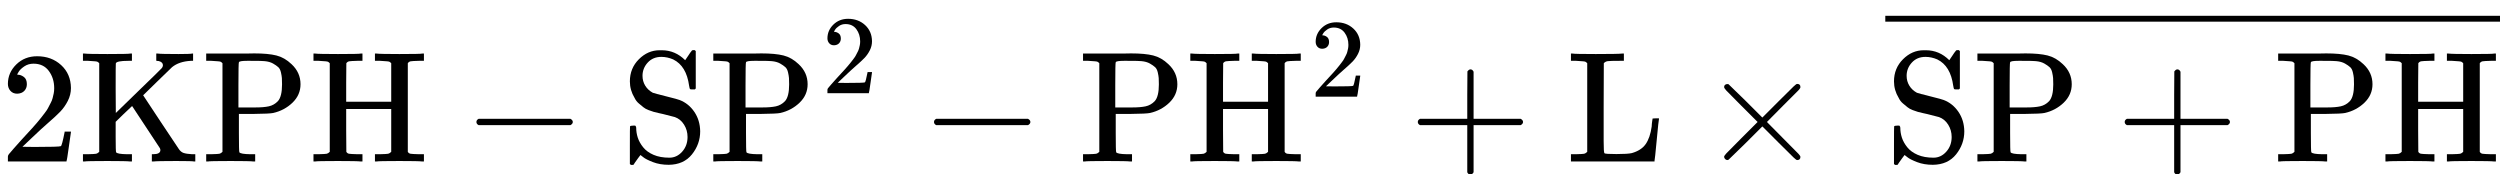 <svg version="1.1" style="vertical-align: -0.186ex;" xmlns="http://www.w3.org/2000/svg" width="15822.3px" height="1104px"   viewBox="0 -1022 15822.3 1104" xmlns:xlink="http://www.w3.org/1999/xlink"><defs><path id="MJX-168-TEX-N-32" d="M109 429Q82 429 66 447T50 491Q50 562 103 614T235 666Q326 666 387 610T449 465Q449 422 429 383T381 315T301 241Q265 210 201 149L142 93L218 92Q375 92 385 97Q392 99 409 186V189H449V186Q448 183 436 95T421 3V0H50V19V31Q50 38 56 46T86 81Q115 113 136 137Q145 147 170 174T204 211T233 244T261 278T284 308T305 340T320 369T333 401T340 431T343 464Q343 527 309 573T212 619Q179 619 154 602T119 569T109 550Q109 549 114 549Q132 549 151 535T170 489Q170 464 154 447T109 429Z"></path><path id="MJX-168-TEX-N-4B" d="M128 622Q121 629 117 631T101 634T58 637H25V683H36Q57 680 180 680Q315 680 324 683H335V637H313Q235 637 233 620Q232 618 232 462L233 307L379 449Q425 494 479 546Q518 584 524 591T531 607V608Q531 630 503 636Q501 636 498 636T493 637H489V683H499Q517 680 630 680Q704 680 716 683H722V637H708Q633 633 589 597Q584 592 495 506T406 419T515 254T631 80Q644 60 662 54T715 46H736V0H728Q719 3 615 3Q493 3 472 0H461V46H469Q515 46 515 72Q515 78 512 84L336 351Q332 348 278 296L232 251V156Q232 62 235 58Q243 47 302 46H335V0H324Q303 3 180 3Q45 3 36 0H25V46H58Q100 47 109 49T128 61V622Z"></path><path id="MJX-168-TEX-N-50" d="M130 622Q123 629 119 631T103 634T60 637H27V683H214Q237 683 276 683T331 684Q419 684 471 671T567 616Q624 563 624 489Q624 421 573 372T451 307Q429 302 328 301H234V181Q234 62 237 58Q245 47 304 46H337V0H326Q305 3 182 3Q47 3 38 0H27V46H60Q102 47 111 49T130 61V622ZM507 488Q507 514 506 528T500 564T483 597T450 620T397 635Q385 637 307 637H286Q237 637 234 628Q231 624 231 483V342H302H339Q390 342 423 349T481 382Q507 411 507 488Z"></path><path id="MJX-168-TEX-N-48" d="M128 622Q121 629 117 631T101 634T58 637H25V683H36Q57 680 180 680Q315 680 324 683H335V637H302Q262 636 251 634T233 622L232 500V378H517V622Q510 629 506 631T490 634T447 637H414V683H425Q446 680 569 680Q704 680 713 683H724V637H691Q651 636 640 634T622 622V61Q628 51 639 49T691 46H724V0H713Q692 3 569 3Q434 3 425 0H414V46H447Q489 47 498 49T517 61V332H232V197L233 61Q239 51 250 49T302 46H335V0H324Q303 3 180 3Q45 3 36 0H25V46H58Q100 47 109 49T128 61V622Z"></path><path id="MJX-168-TEX-N-2212" d="M84 237T84 250T98 270H679Q694 262 694 250T679 230H98Q84 237 84 250Z"></path><path id="MJX-168-TEX-N-53" d="M55 507Q55 590 112 647T243 704H257Q342 704 405 641L426 672Q431 679 436 687T446 700L449 704Q450 704 453 704T459 705H463Q466 705 472 699V462L466 456H448Q437 456 435 459T430 479Q413 605 329 646Q292 662 254 662Q201 662 168 626T135 542Q135 508 152 480T200 435Q210 431 286 412T370 389Q427 367 463 314T500 191Q500 110 448 45T301 -21Q245 -21 201 -4T140 27L122 41Q118 36 107 21T87 -7T78 -21Q76 -22 68 -22H64Q61 -22 55 -16V101Q55 220 56 222Q58 227 76 227H89Q95 221 95 214Q95 182 105 151T139 90T205 42T305 24Q352 24 386 62T420 155Q420 198 398 233T340 281Q284 295 266 300Q261 301 239 306T206 314T174 325T141 343T112 367T85 402Q55 451 55 507Z"></path><path id="MJX-168-TEX-N-2B" d="M56 237T56 250T70 270H369V420L370 570Q380 583 389 583Q402 583 409 568V270H707Q722 262 722 250T707 230H409V-68Q401 -82 391 -82H389H387Q375 -82 369 -68V230H70Q56 237 56 250Z"></path><path id="MJX-168-TEX-N-4C" d="M128 622Q121 629 117 631T101 634T58 637H25V683H36Q48 680 182 680Q324 680 348 683H360V637H333Q273 637 258 635T233 622L232 342V129Q232 57 237 52Q243 47 313 47Q384 47 410 53Q470 70 498 110T536 221Q536 226 537 238T540 261T542 272T562 273H582V268Q580 265 568 137T554 5V0H25V46H58Q100 47 109 49T128 61V622Z"></path><path id="MJX-168-TEX-N-D7" d="M630 29Q630 9 609 9Q604 9 587 25T493 118L389 222L284 117Q178 13 175 11Q171 9 168 9Q160 9 154 15T147 29Q147 36 161 51T255 146L359 250L255 354Q174 435 161 449T147 471Q147 480 153 485T168 490Q173 490 175 489Q178 487 284 383L389 278L493 382Q570 459 587 475T609 491Q630 491 630 471Q630 464 620 453T522 355L418 250L522 145Q606 61 618 48T630 29Z"></path><path id="MJX-168-TEX-S4-2013" d="M0 248V285H499V248H0Z"></path></defs><g stroke="currentColor" fill="currentColor" stroke-width="0" transform="scale(1,-1)"><g ><g ><use  xlink:href="#MJX-168-TEX-N-32"></use></g><g   transform="translate(500,0)"><g ><use  xlink:href="#MJX-168-TEX-N-4B"></use><use  xlink:href="#MJX-168-TEX-N-50" transform="translate(778,0)"></use><use  xlink:href="#MJX-168-TEX-N-48" transform="translate(1459,0)"></use></g></g><g  transform="translate(2931.2,0)"><use  xlink:href="#MJX-168-TEX-N-2212"></use></g><g  transform="translate(3931.4,0)"><g  ><g ><use  xlink:href="#MJX-168-TEX-N-53"></use><use  xlink:href="#MJX-168-TEX-N-50" transform="translate(556,0)"></use></g></g><g  transform="translate(1270,432.1) scale(0.707)"><use  xlink:href="#MJX-168-TEX-N-32"></use></g></g><g  transform="translate(5827.2,0)"><use  xlink:href="#MJX-168-TEX-N-2212"></use></g><g  transform="translate(6827.4,0)"><g  ><g ><use  xlink:href="#MJX-168-TEX-N-50"></use><use  xlink:href="#MJX-168-TEX-N-48" transform="translate(681,0)"></use></g></g><g  transform="translate(1464,410.1) scale(0.707)"><use  xlink:href="#MJX-168-TEX-N-32"></use></g></g><g  transform="translate(8917.2,0)"><use  xlink:href="#MJX-168-TEX-N-2B"></use></g><g   transform="translate(9917.4,0)"><g ><use  xlink:href="#MJX-168-TEX-N-4C"></use></g></g><g  transform="translate(10764.7,0)"><use  xlink:href="#MJX-168-TEX-N-D7"></use></g><g  transform="translate(11542.7,0)"><g ></g></g><g  transform="translate(11931.9,0)"><g ><g  ><g ><use  xlink:href="#MJX-168-TEX-N-53"></use><use  xlink:href="#MJX-168-TEX-N-50" transform="translate(556,0)"></use></g></g><g  transform="translate(1459.2,0)"><use  xlink:href="#MJX-168-TEX-N-2B"></use></g><g   transform="translate(2459.4,0)"><g ><use  xlink:href="#MJX-168-TEX-N-50"></use><use  xlink:href="#MJX-168-TEX-N-48" transform="translate(681,0)"></use></g></g></g><g  transform="translate(0,637)"><svg width="3890.4" height="237" x="0" y="148" viewBox="972.6 148 3890.4 237"><use  xlink:href="#MJX-168-TEX-S4-2013" transform="scale(11.671,1)"></use></svg></g></g></g></g></svg>
